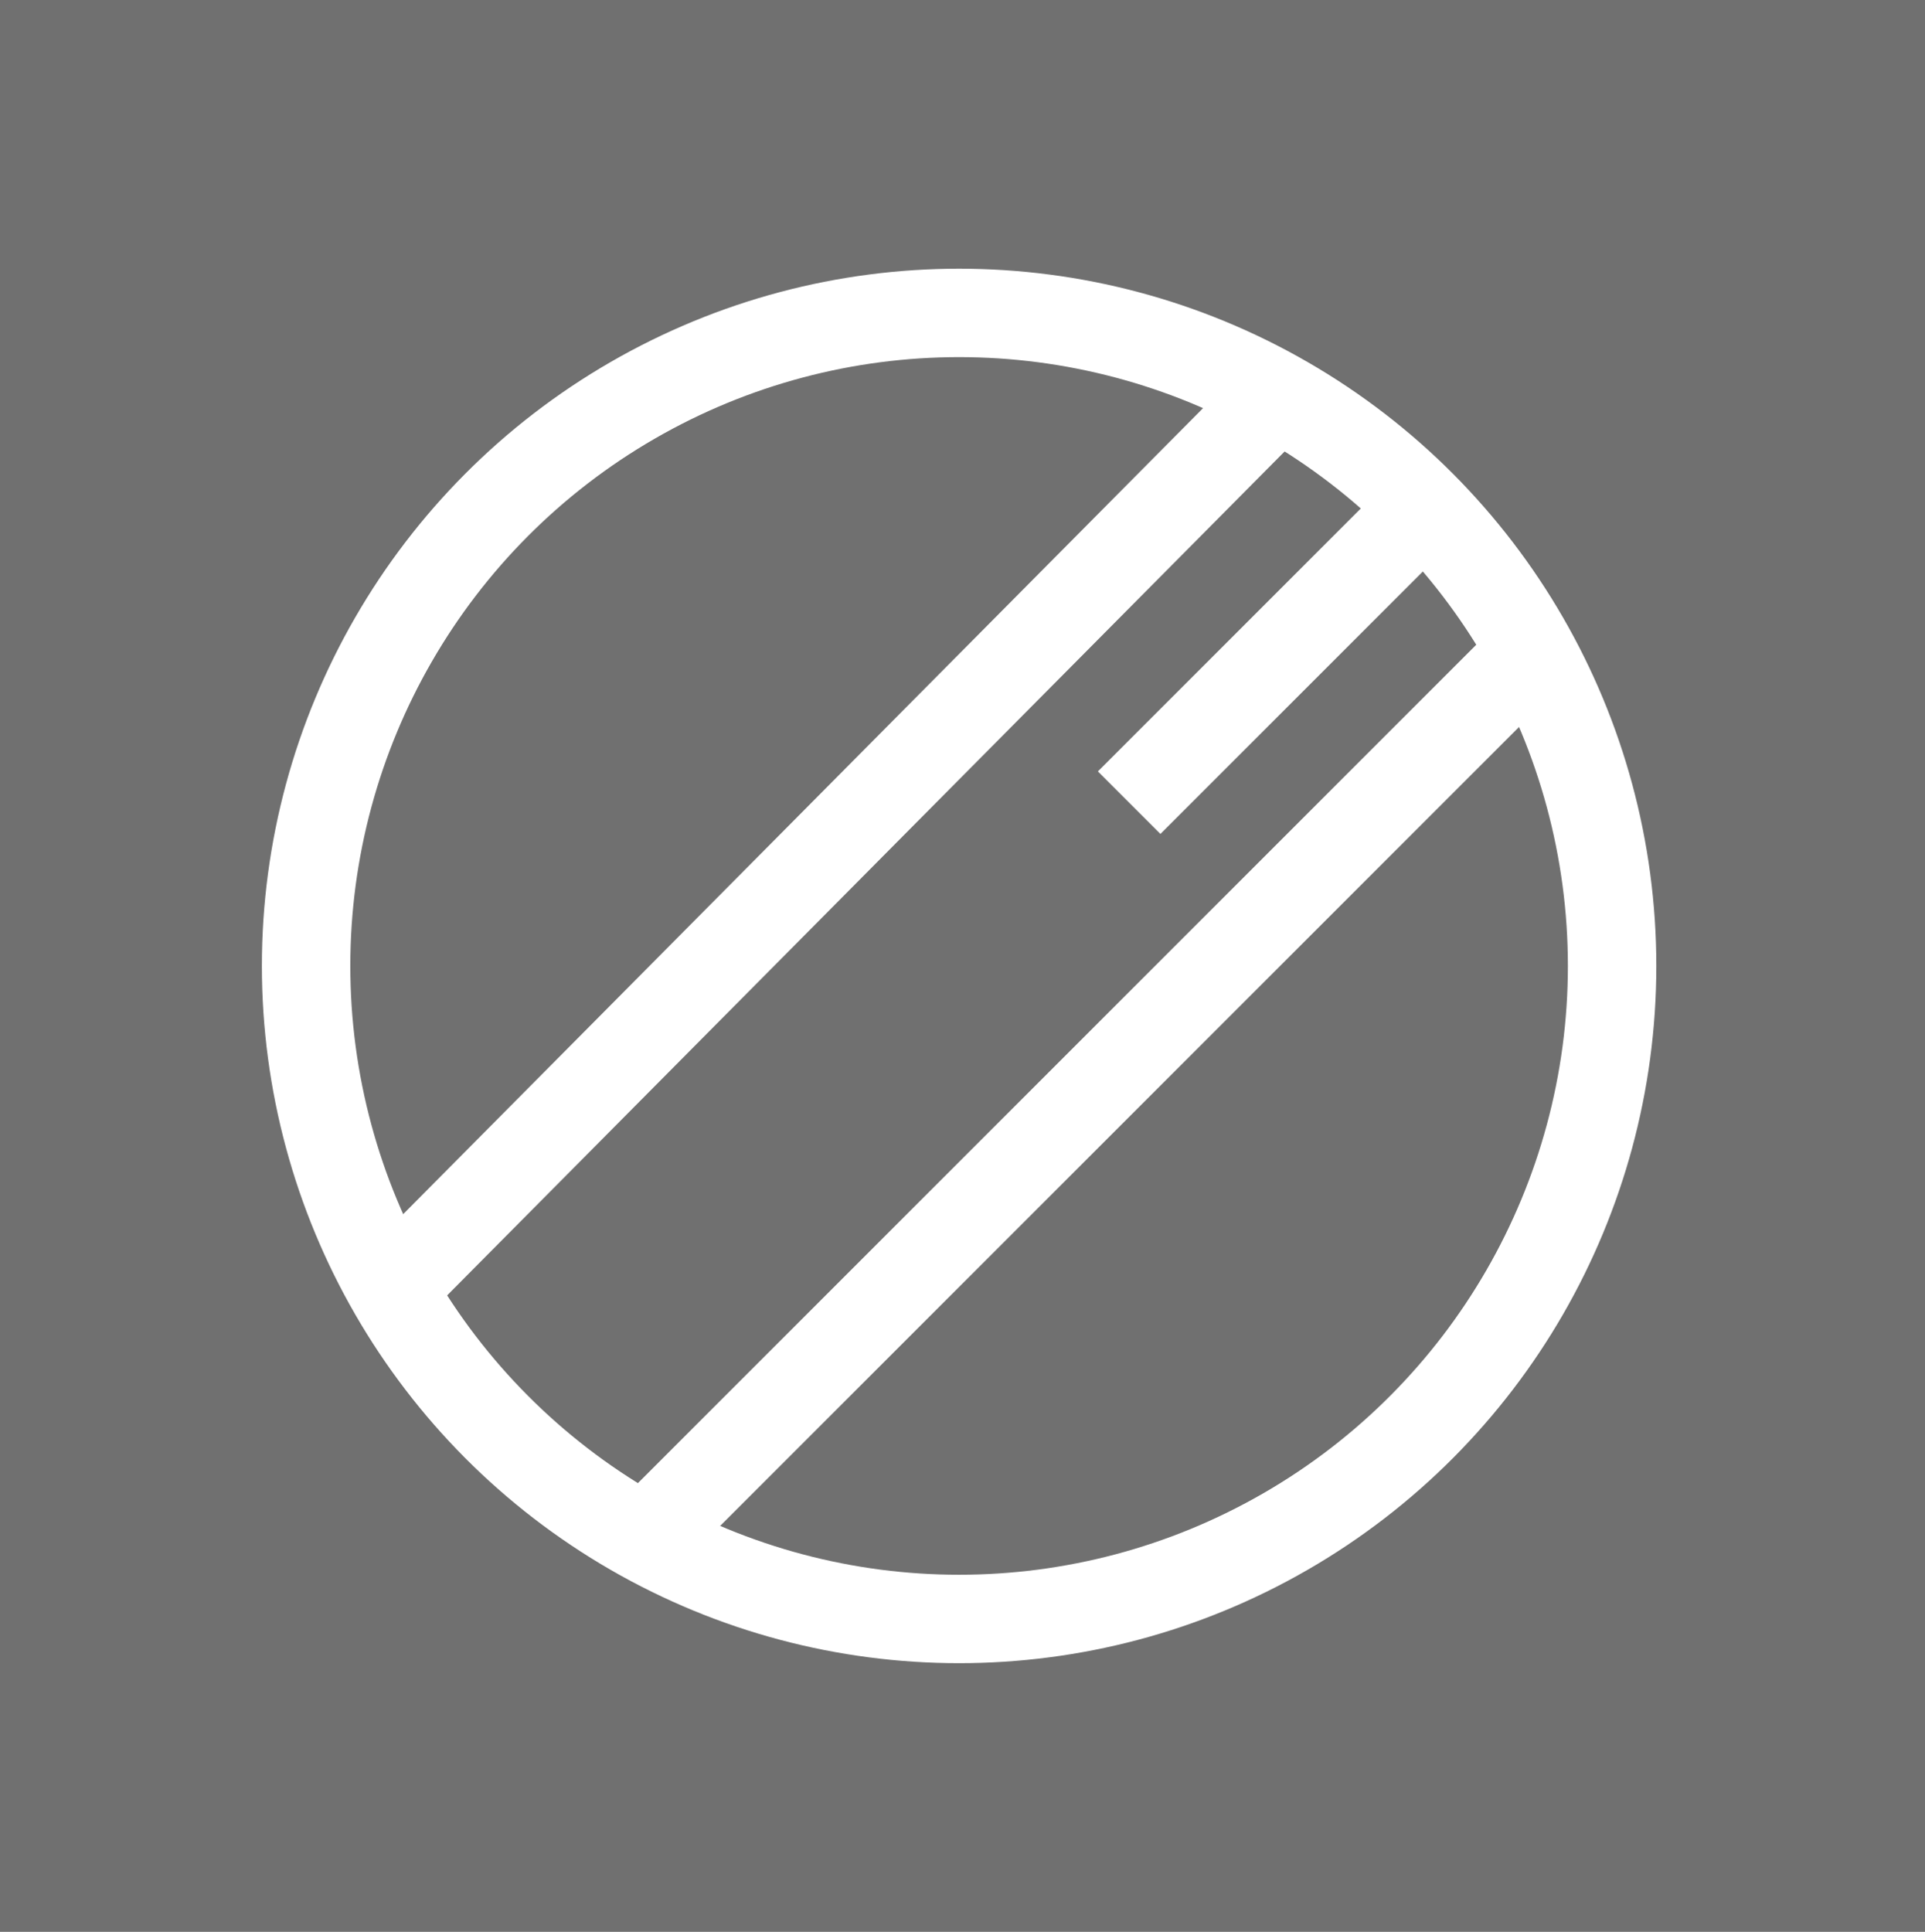 <?xml version="1.0" encoding="utf-8"?>
<!-- Generator: Adobe Illustrator 25.0.1, SVG Export Plug-In . SVG Version: 6.00 Build 0)  -->
<svg version="1.1" id="Livello_1" xmlns="http://www.w3.org/2000/svg" xmlns:xlink="http://www.w3.org/1999/xlink" x="0px" y="0px"
	 viewBox="0 0 28.3 28.4" style="enable-background:new 0 0 28.3 28.4;" xml:space="preserve">
<style type="text/css">
	.st0{fill:#707070;}
	.st1{fill:none;stroke:#FFFFFF;stroke-width:1.3;stroke-miterlimit:10;}
	.st2{fill:#717070;stroke:#FFFFFF;stroke-width:1.3;stroke-miterlimit:10;}
</style>
<rect class="st0" width="28.3" height="28.4"/>
<g>
	<circle class="st1" cx="14.1" cy="14.2" r="9.6"/>
	<path class="st2" d="M21.9,10.2"/>
	<line class="st1" x1="20.8" y1="7.6" x2="16.6" y2="11.8"/>
	<path class="st2" d="M22.5,9.6"/>
	<line class="st1" x1="18.9" y1="5.7" x2="5.8" y2="18.9"/>
	<line class="st1" x1="22.6" y1="9.5" x2="9.5" y2="22.6"/>
</g>
</svg>
